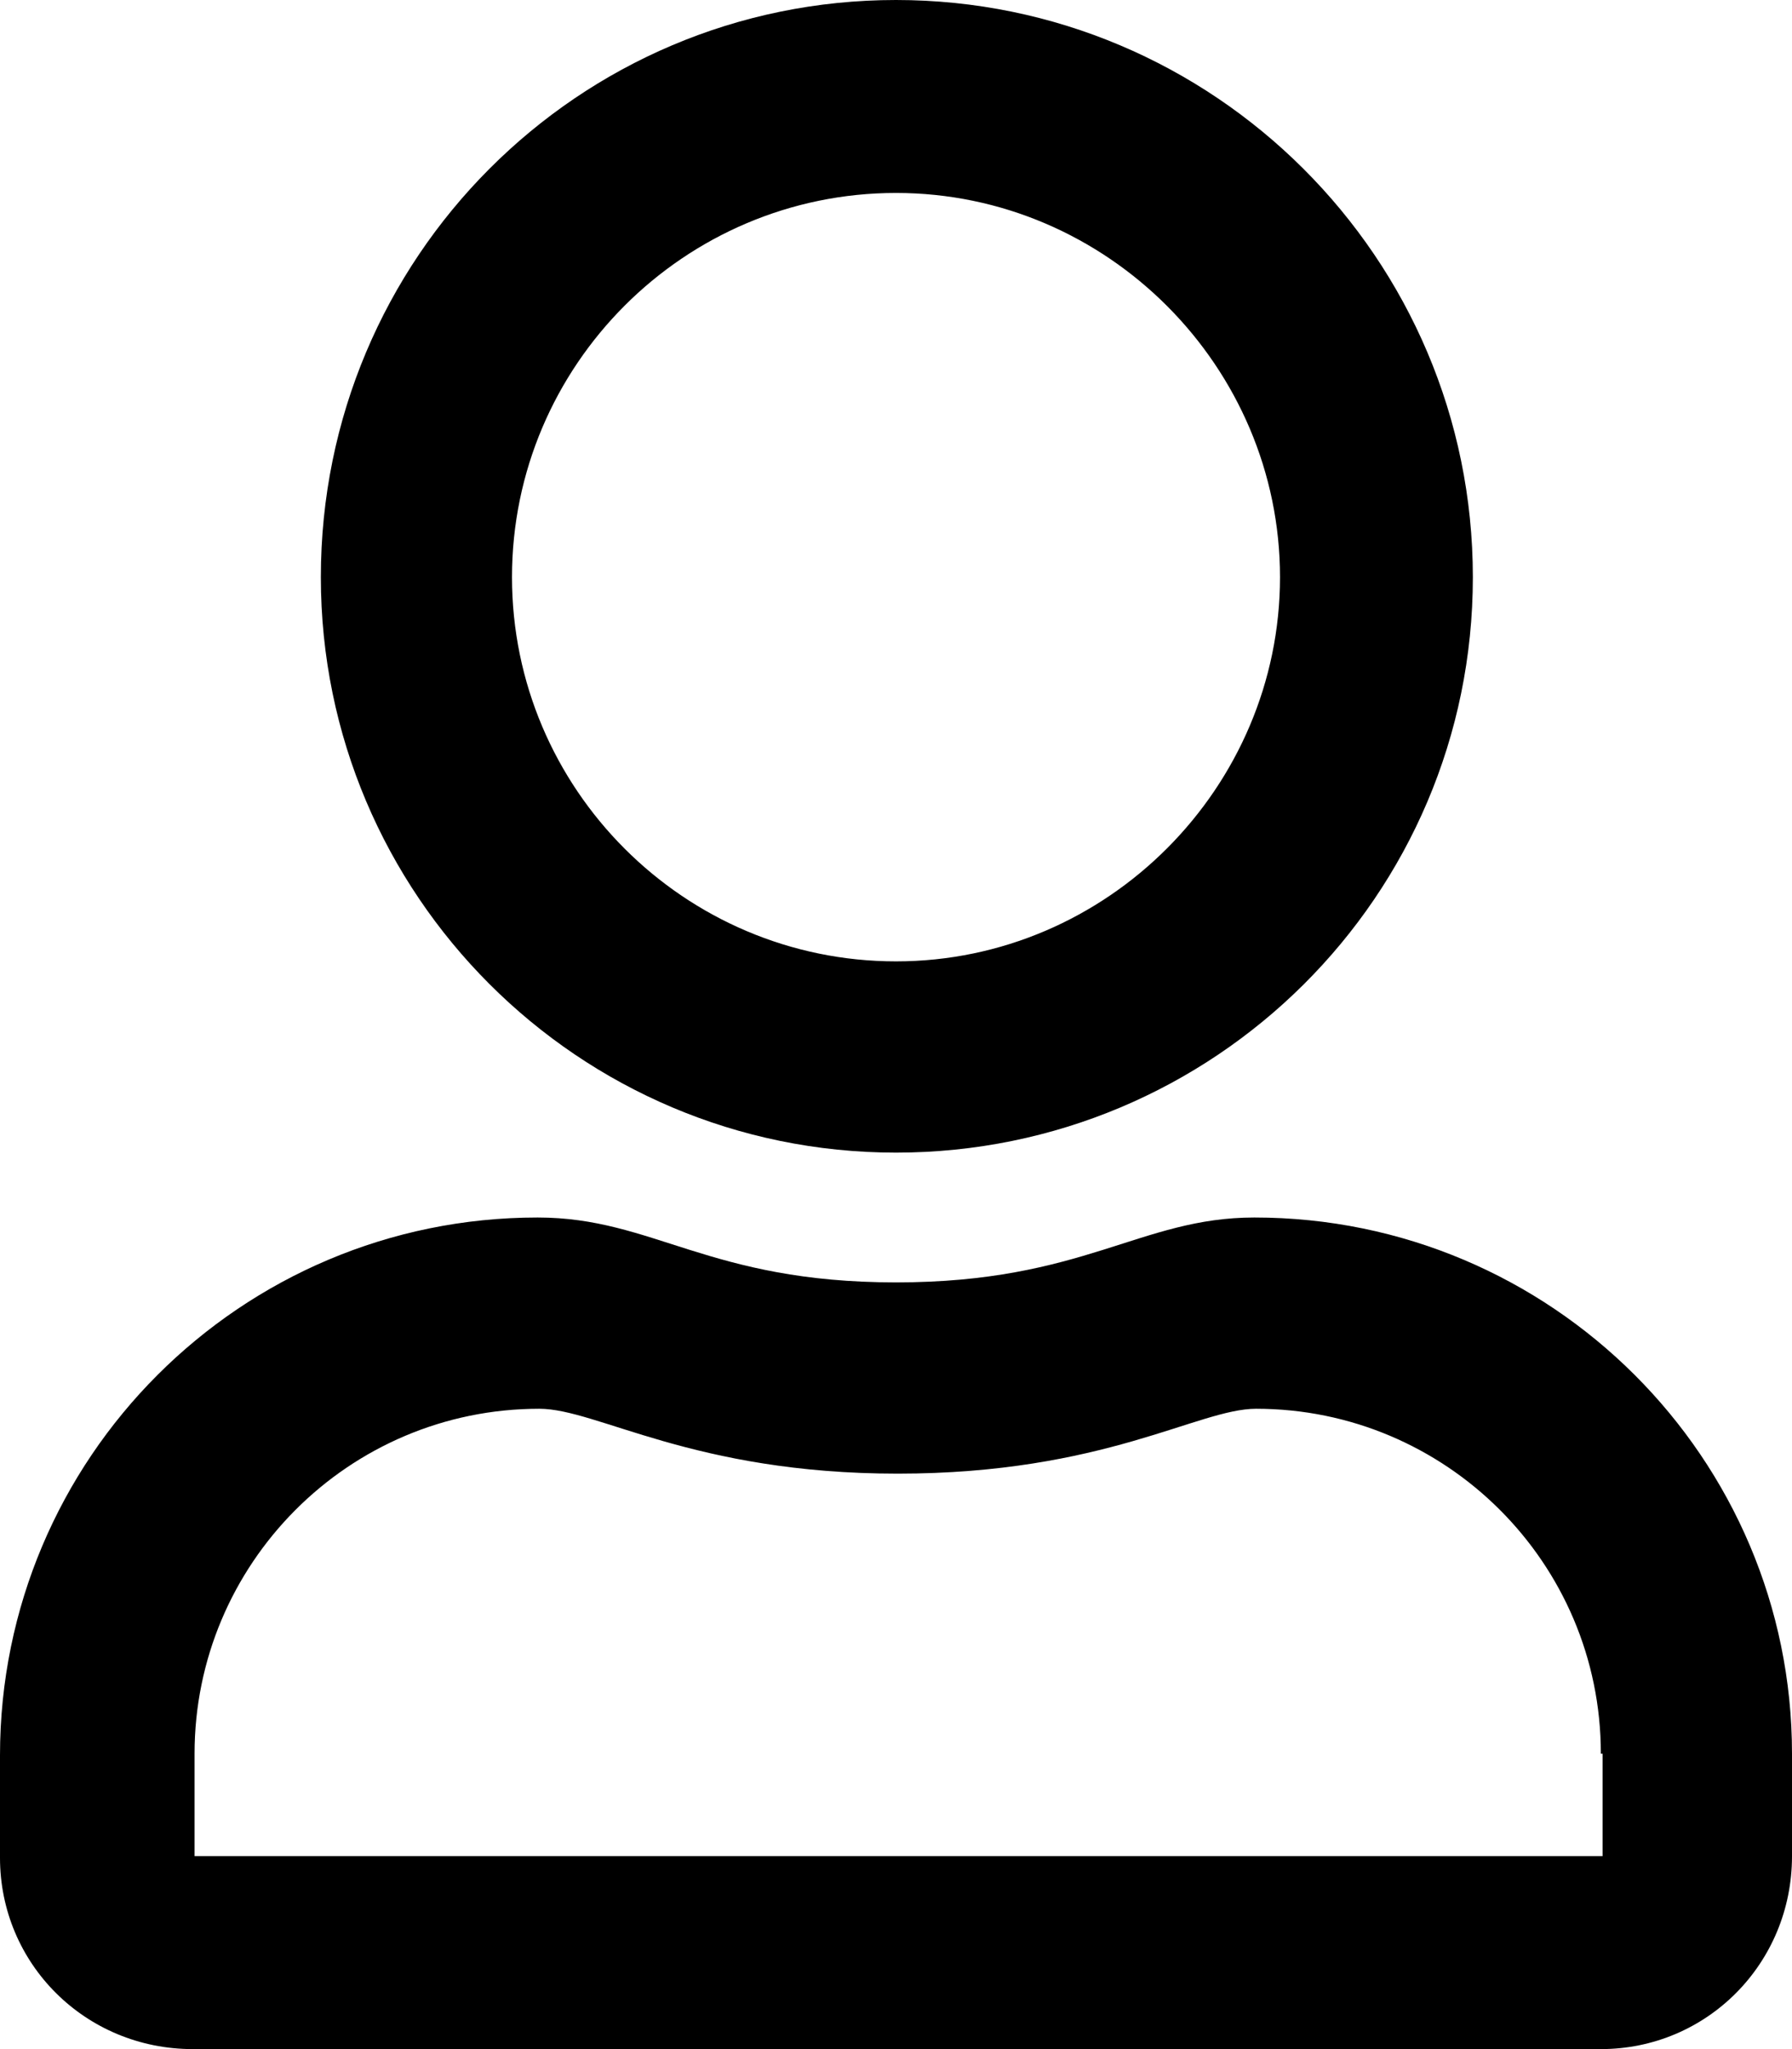 <svg width="21" height="24" viewBox="0 0 21 24" fill="none" xmlns="http://www.w3.org/2000/svg">
    <path d="M21 20.54V21.74C21 23 20 24 18.76 24H2.26C1 24 0 23 0 21.76V20.56C0 17.08 2.82 14.26 6.3 14.26C7.66 14.26 8.3 15.02 10.5 15.02C12.7 15.02 13.36 14.26 14.7 14.26C18.18 14.26 21 17.08 21 20.54ZM18.76 20.54C18.76 18.3 16.94 16.5 14.72 16.5C14.04 16.5 12.94 17.26 10.52 17.26C8.12 17.26 7 16.5 6.32 16.5C4.08 16.5 2.28 18.32 2.28 20.54V21.74H18.78V20.54H18.76ZM3.76 6.76C3.76 3.02 6.78 0 10.5 0C14.22 0 17.26 3.02 17.26 6.76C17.26 10.5 14.22 13.5 10.5 13.5C6.78 13.5 3.76 10.48 3.76 6.76ZM6 6.76C6 9.24 8.02 11.26 10.5 11.26C12.98 11.26 15 9.22 15 6.76C15 4.3 12.98 2.26 10.5 2.26C8.02 2.26 6 4.28 6 6.76Z" fill="black"/>
</svg>